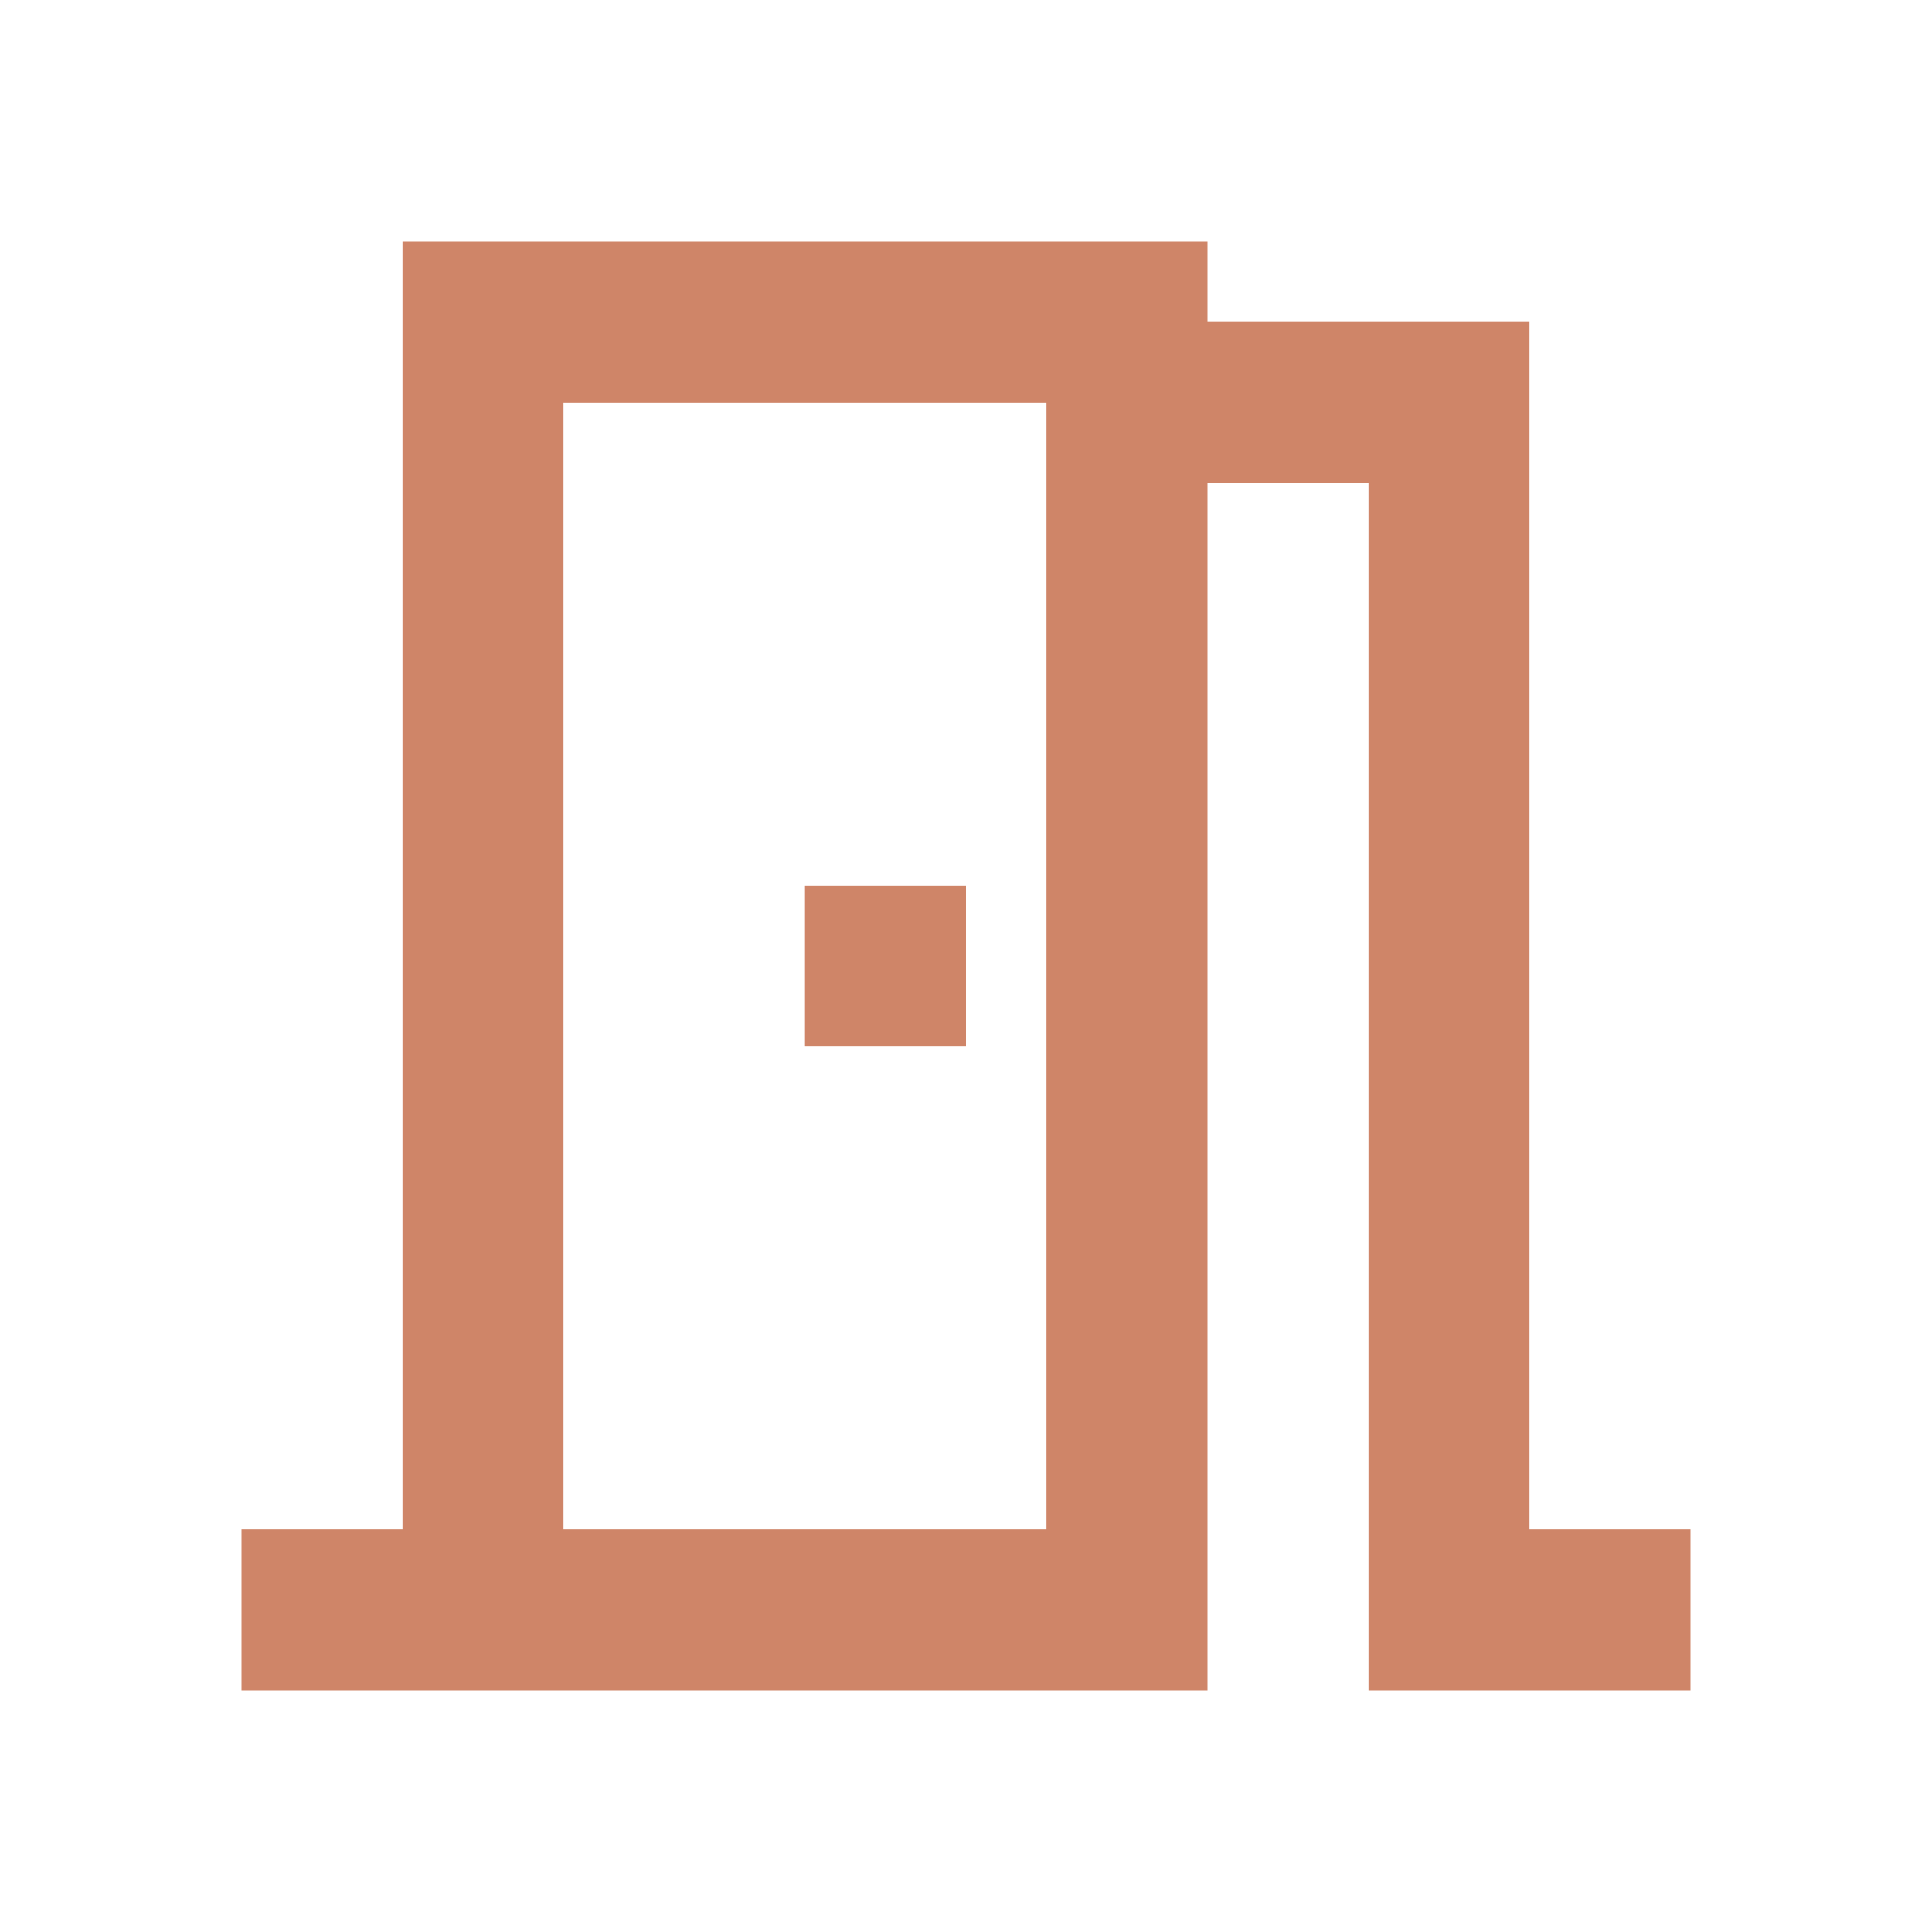 <?xml version="1.0" encoding="UTF-8"?> <svg xmlns="http://www.w3.org/2000/svg" id="meeting_room_black_24dp" width="36" height="36" viewBox="0 0 36 36"> <path id="Контур_407" data-name="Контур 407" d="M0,0H36V36H0Z" fill="none"></path> <path id="Контур_408" data-name="Контур 408" d="M27,27V4.5H21V3H6V27H3v3H21V7.5h3V30h6V27Zm-9,0H9V6h9ZM13.5,15h3v3h-3Z" transform="translate(1.5 1.5)" fill="#cf8568"></path> </svg> 